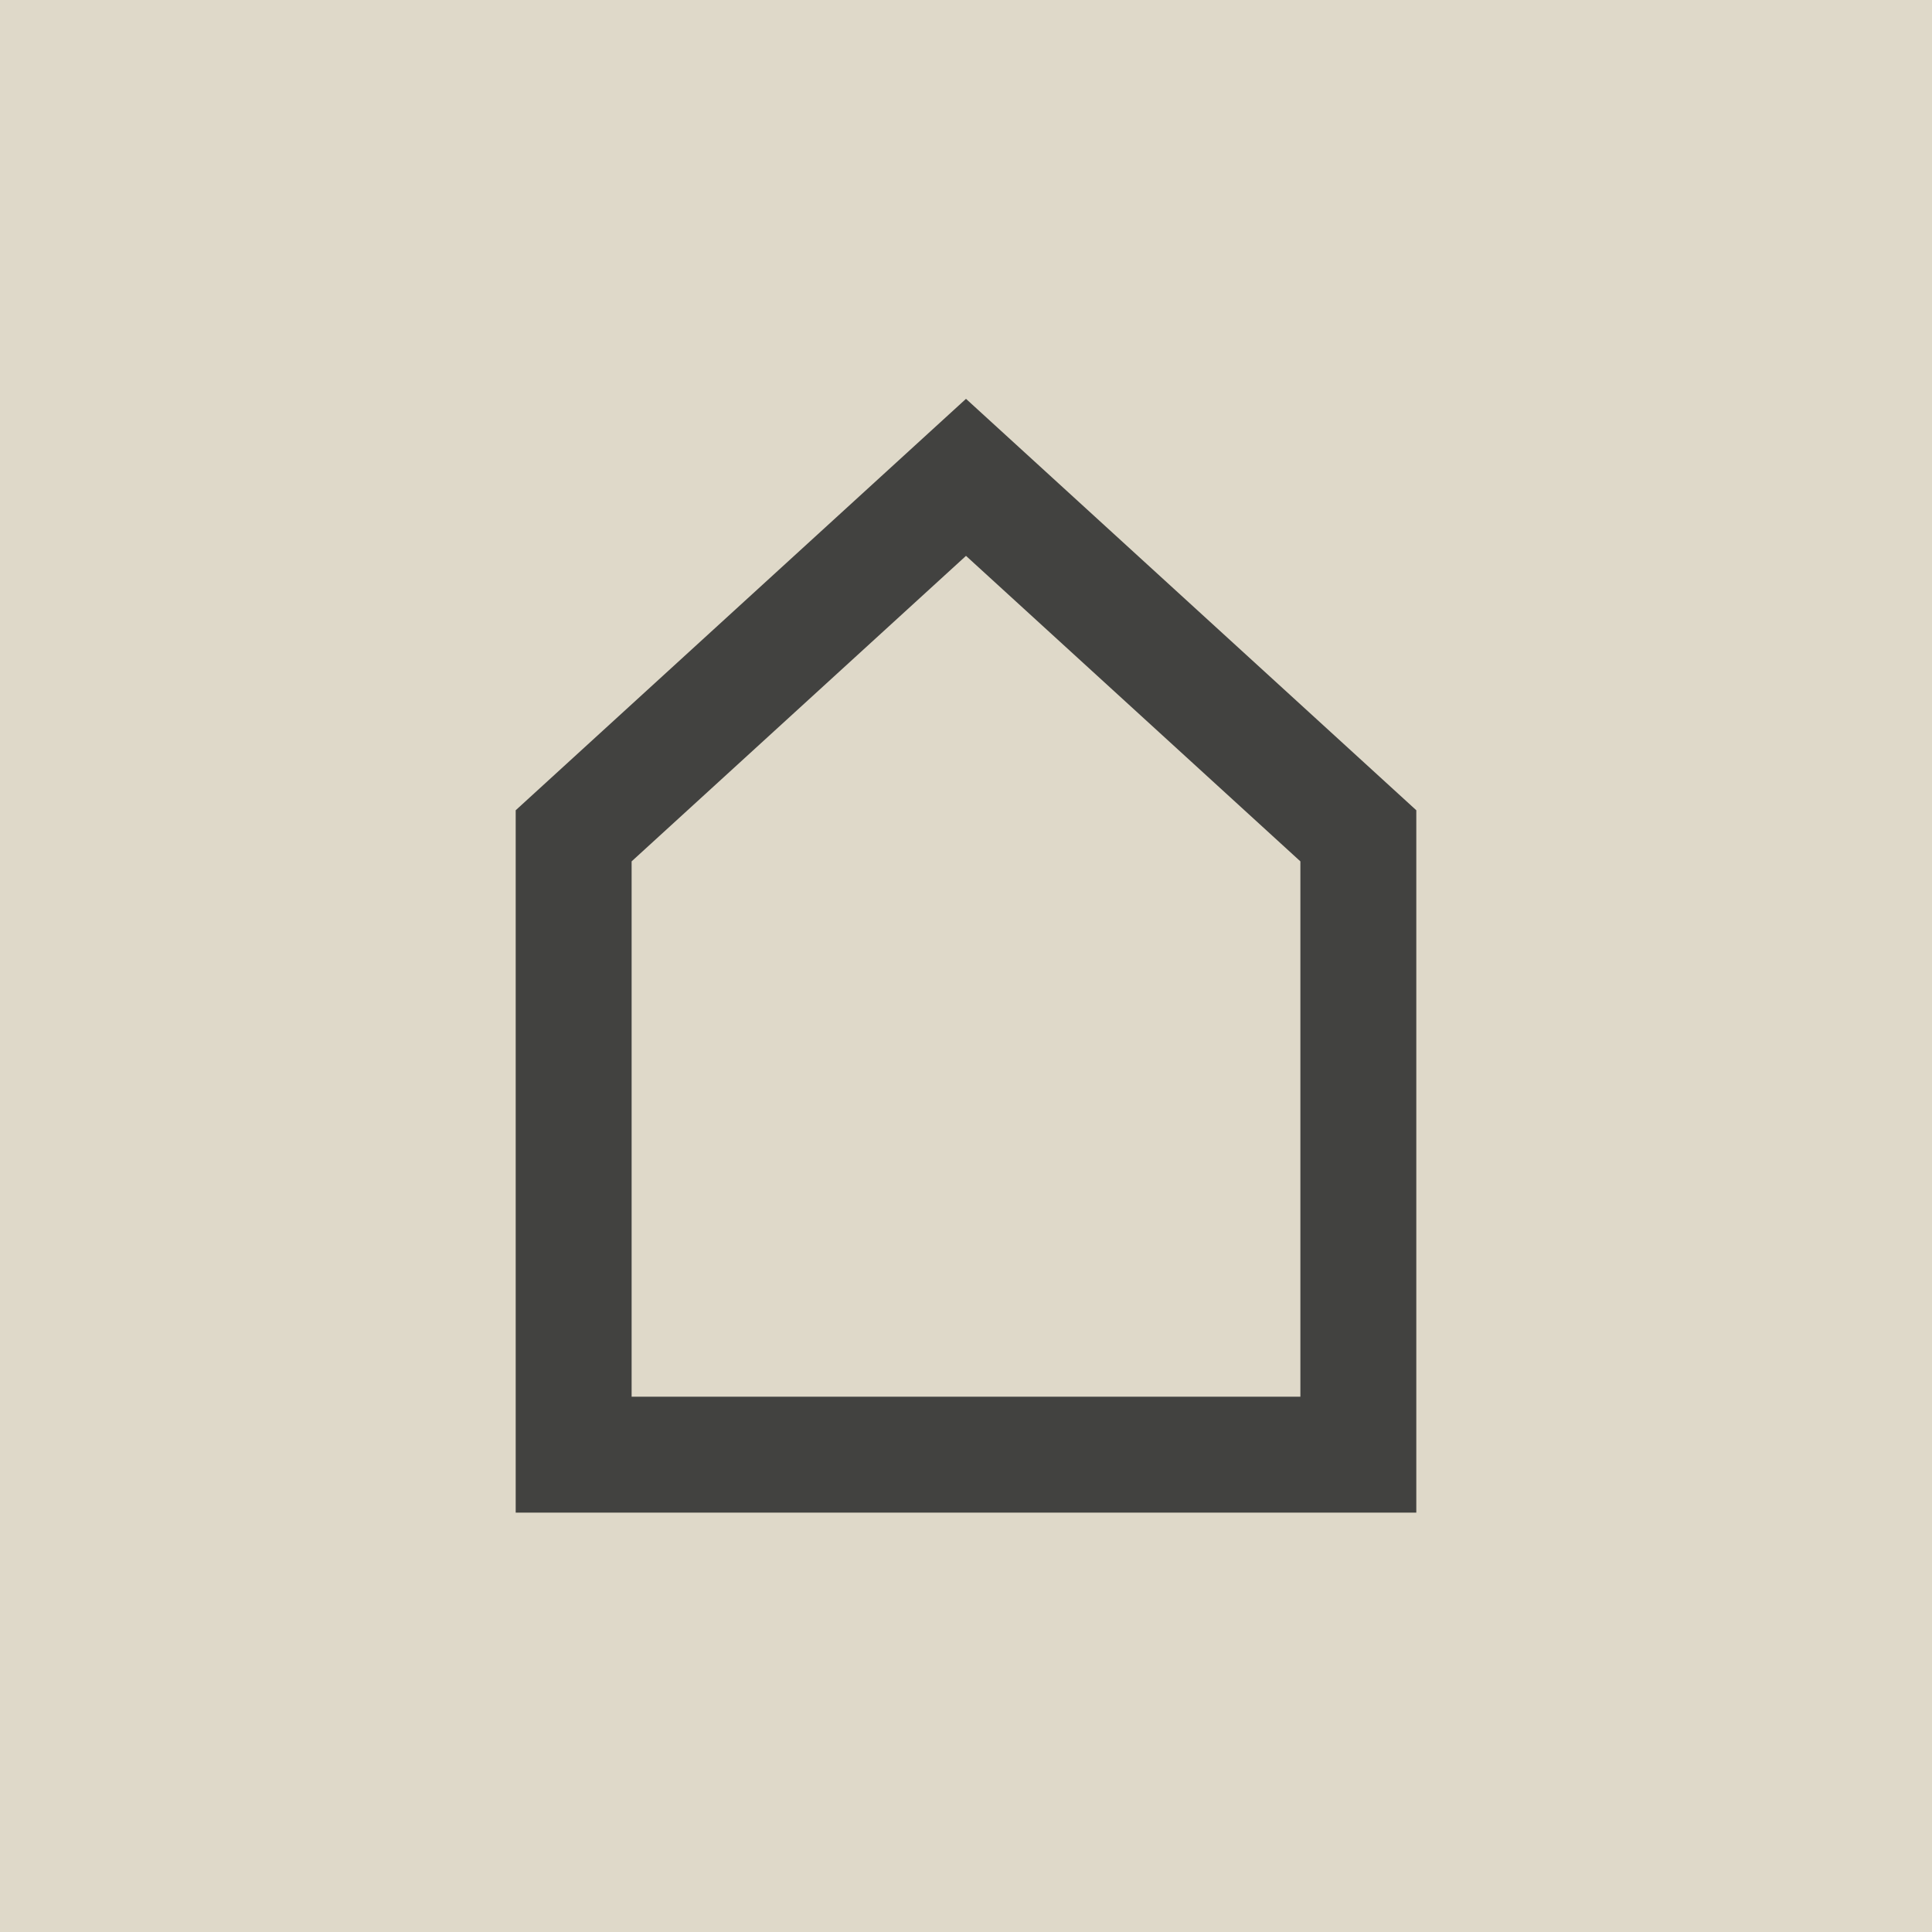 <svg xmlns="http://www.w3.org/2000/svg" width="65" height="65" viewBox="0 0 65 65"><defs>
                                        <style>.a{fill:#dfd9c9;}.b{fill:none;stroke:#424240;stroke-miterlimit:10;stroke-width:3.9px;}</style>
                                </defs>
                                <rect class="a" width="65" height="65"/><polygon class="b" points="45.7 28.12 45.7 48.94 19.3 48.94 19.3 28.12 32.5 16.06 45.7 28.12"/></svg>

